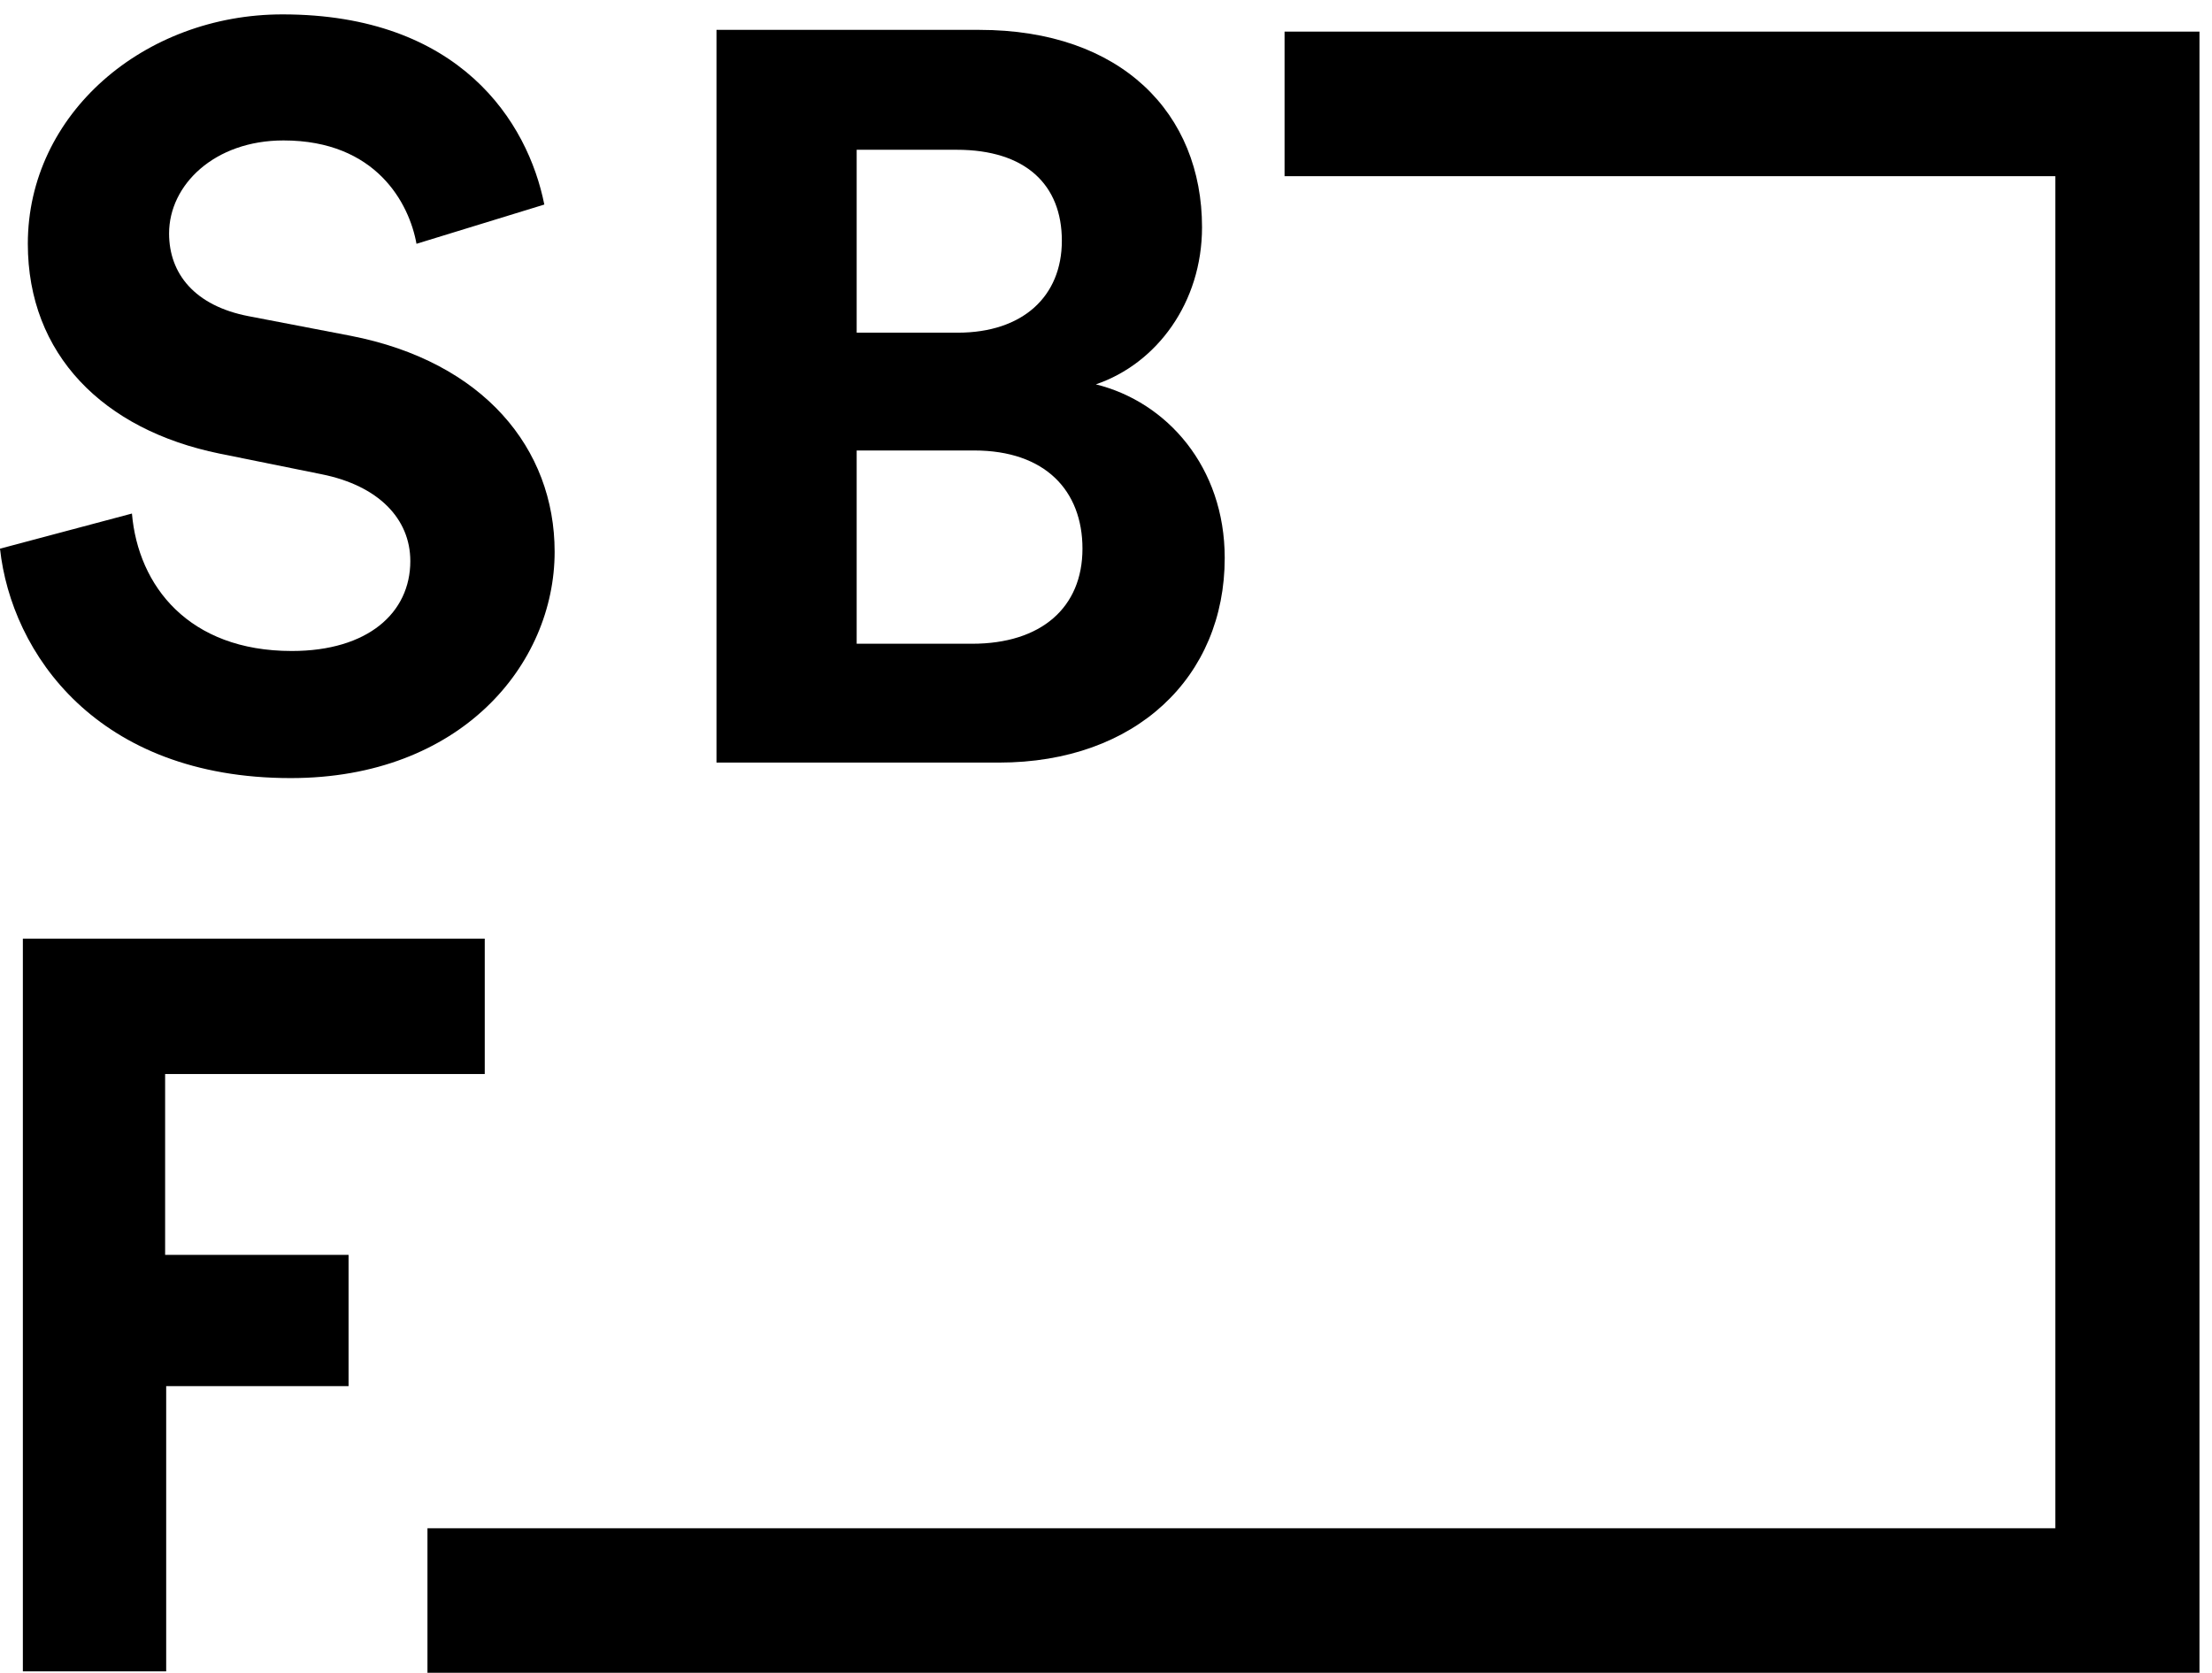 <?xml version="1.0" encoding="UTF-8"?>
<svg width="119px" height="90px" viewBox="0 0 119 90" version="1.1" xmlns="http://www.w3.org/2000/svg" xmlns:xlink="http://www.w3.org/1999/xlink">
    <!-- Generator: sketchtool 50.2 (55047) - http://www.bohemiancoding.com/sketch -->
    <title>EE6B0E00-542B-4148-85EA-4093D3820EB2</title>
    <desc>Created with sketchtool.</desc>
    <defs></defs>
    <g id="Desktop" stroke="none" stroke-width="1" fill="none" fill-rule="evenodd">
        <g id="Elemente" transform="translate(-254, -7016)" fill="#000000">
            <g id="Logo_SBF" transform="translate(254, 7016)">
                <polygon id="Fill-1" points="69.106 1.702 69.106 9.478 110.57 9.478 110.57 82.223 22.996 82.223 22.996 90.001 118.326 90.001 118.326 1.702"></polygon>
                <path d="M22.406,13.117 C22.017,10.949 20.243,7.556 15.251,7.556 C11.535,7.556 9.096,9.948 9.096,12.56 C9.096,14.731 10.483,16.453 13.366,17.01 L18.856,18.065 C26.011,19.455 29.838,24.126 29.838,29.687 C29.838,35.747 24.792,41.863 15.639,41.863 C5.213,41.863 0.61,35.136 0,29.52 L7.098,27.63 C7.432,31.521 10.149,35.025 15.696,35.025 C19.798,35.025 22.074,32.967 22.074,30.188 C22.074,27.906 20.353,26.127 17.303,25.516 L11.813,24.405 C5.545,23.126 1.497,19.065 1.497,13.117 C1.497,6.112 7.764,0.774 15.197,0.774 C24.736,0.774 28.395,6.555 29.283,11.005 L22.406,13.117 Z" id="Fill-2"></path>
                <path d="M52.298,34.635 C56.015,34.635 58.234,32.688 58.234,29.52 C58.234,26.405 56.236,24.237 52.409,24.237 L46.087,24.237 L46.087,34.635 L52.298,34.635 Z M51.522,17.899 C55.017,17.899 57.125,15.953 57.125,12.951 C57.125,9.948 55.184,8.058 51.468,8.058 L46.087,8.058 L46.087,17.899 L51.522,17.899 Z M52.687,1.607 C60.34,1.607 64.666,6.111 64.666,12.227 C64.666,16.285 62.226,19.567 58.954,20.679 C62.781,21.625 65.887,25.128 65.887,30.02 C65.887,36.414 61.117,41.029 53.741,41.029 L38.545,41.029 L38.545,1.607 L52.687,1.607 Z" id="Fill-4"></path>
                <polygon id="Fill-6" points="18.752 67.515 8.883 67.515 8.883 57.785 26.078 57.785 26.078 50.501 1.23 50.501 1.23 89.923 8.94 89.923 8.94 74.577 18.752 74.577"></polygon>
            </g>
        </g>
    </g>
</svg>